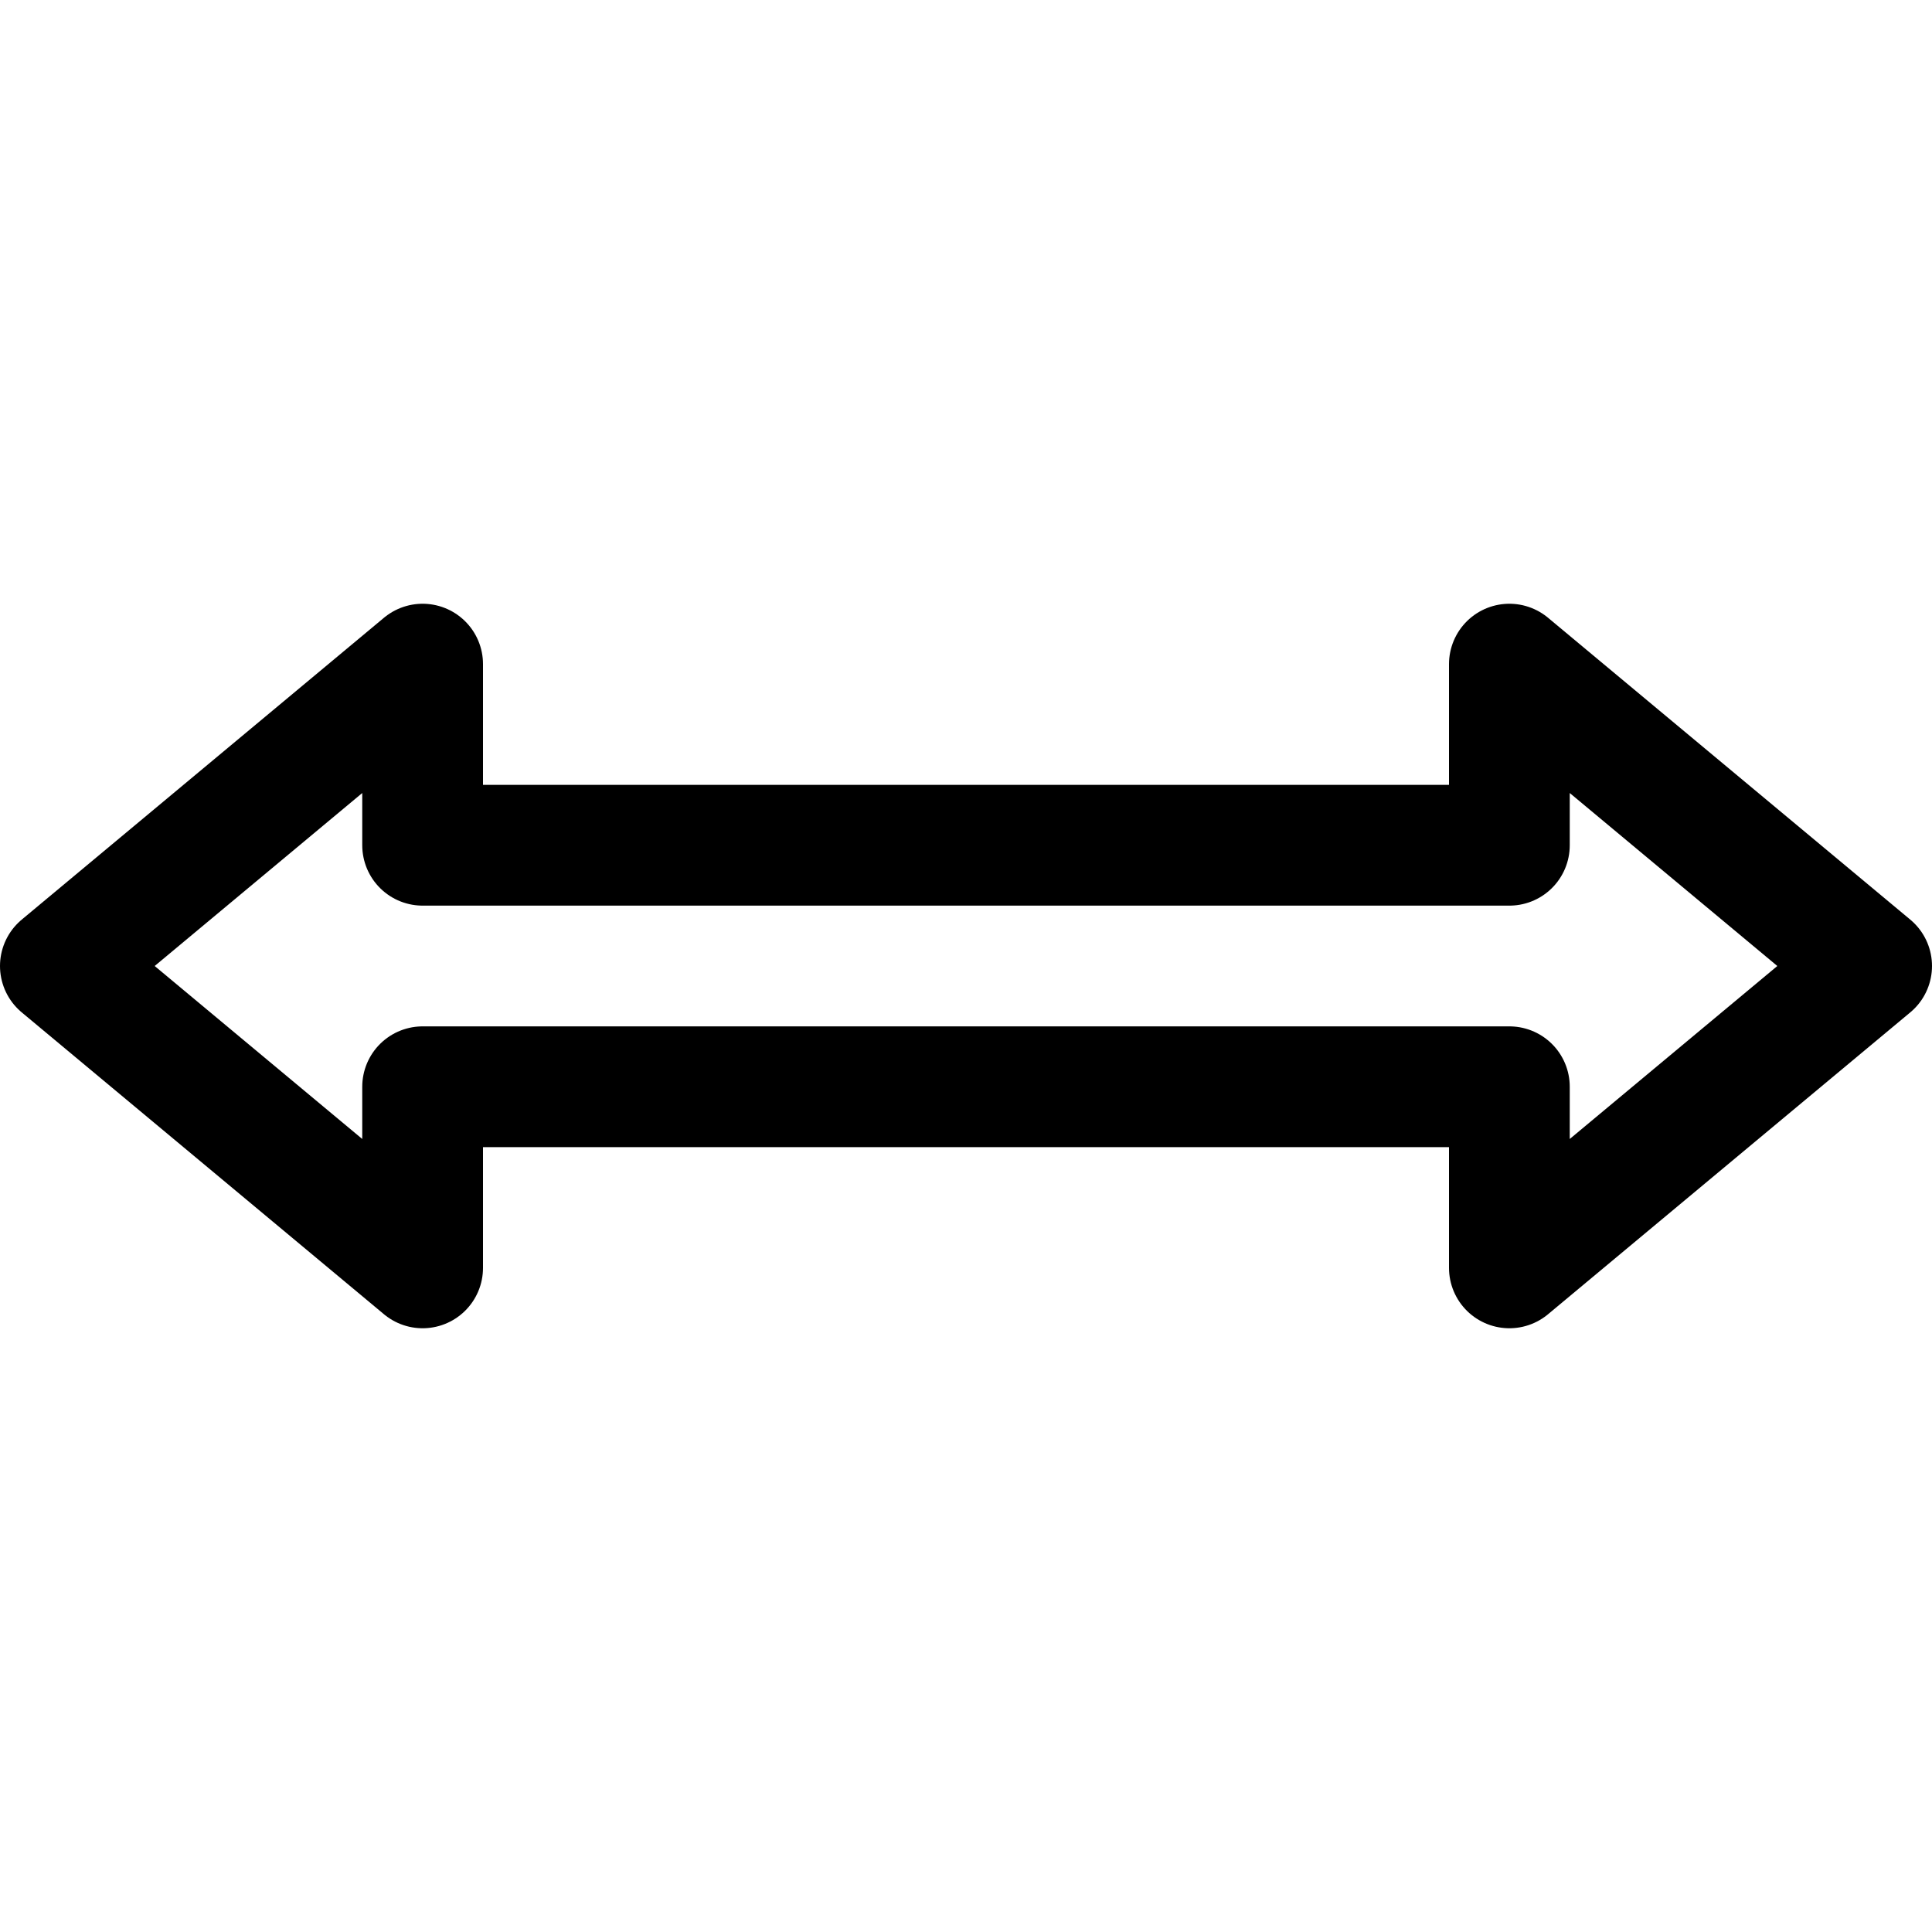 <?xml version="1.0" ?>

<svg width="800px" height="800px" viewBox="0 0 32 32" xmlns="http://www.w3.org/2000/svg">
<title/>
<g data-name="21-Arrow-direction-pointer" id="_21-Arrow-direction-pointer">
<polygon points="31 16 25 11 25 14 16 14 7 14 7 11 1 16 7 21 7 18 16 18 25 18 25 21 31 16" style="fill:none;stroke:#000000;stroke-linecap:round;stroke-linejoin:round;stroke-width:2px"/>
</g>
</svg>